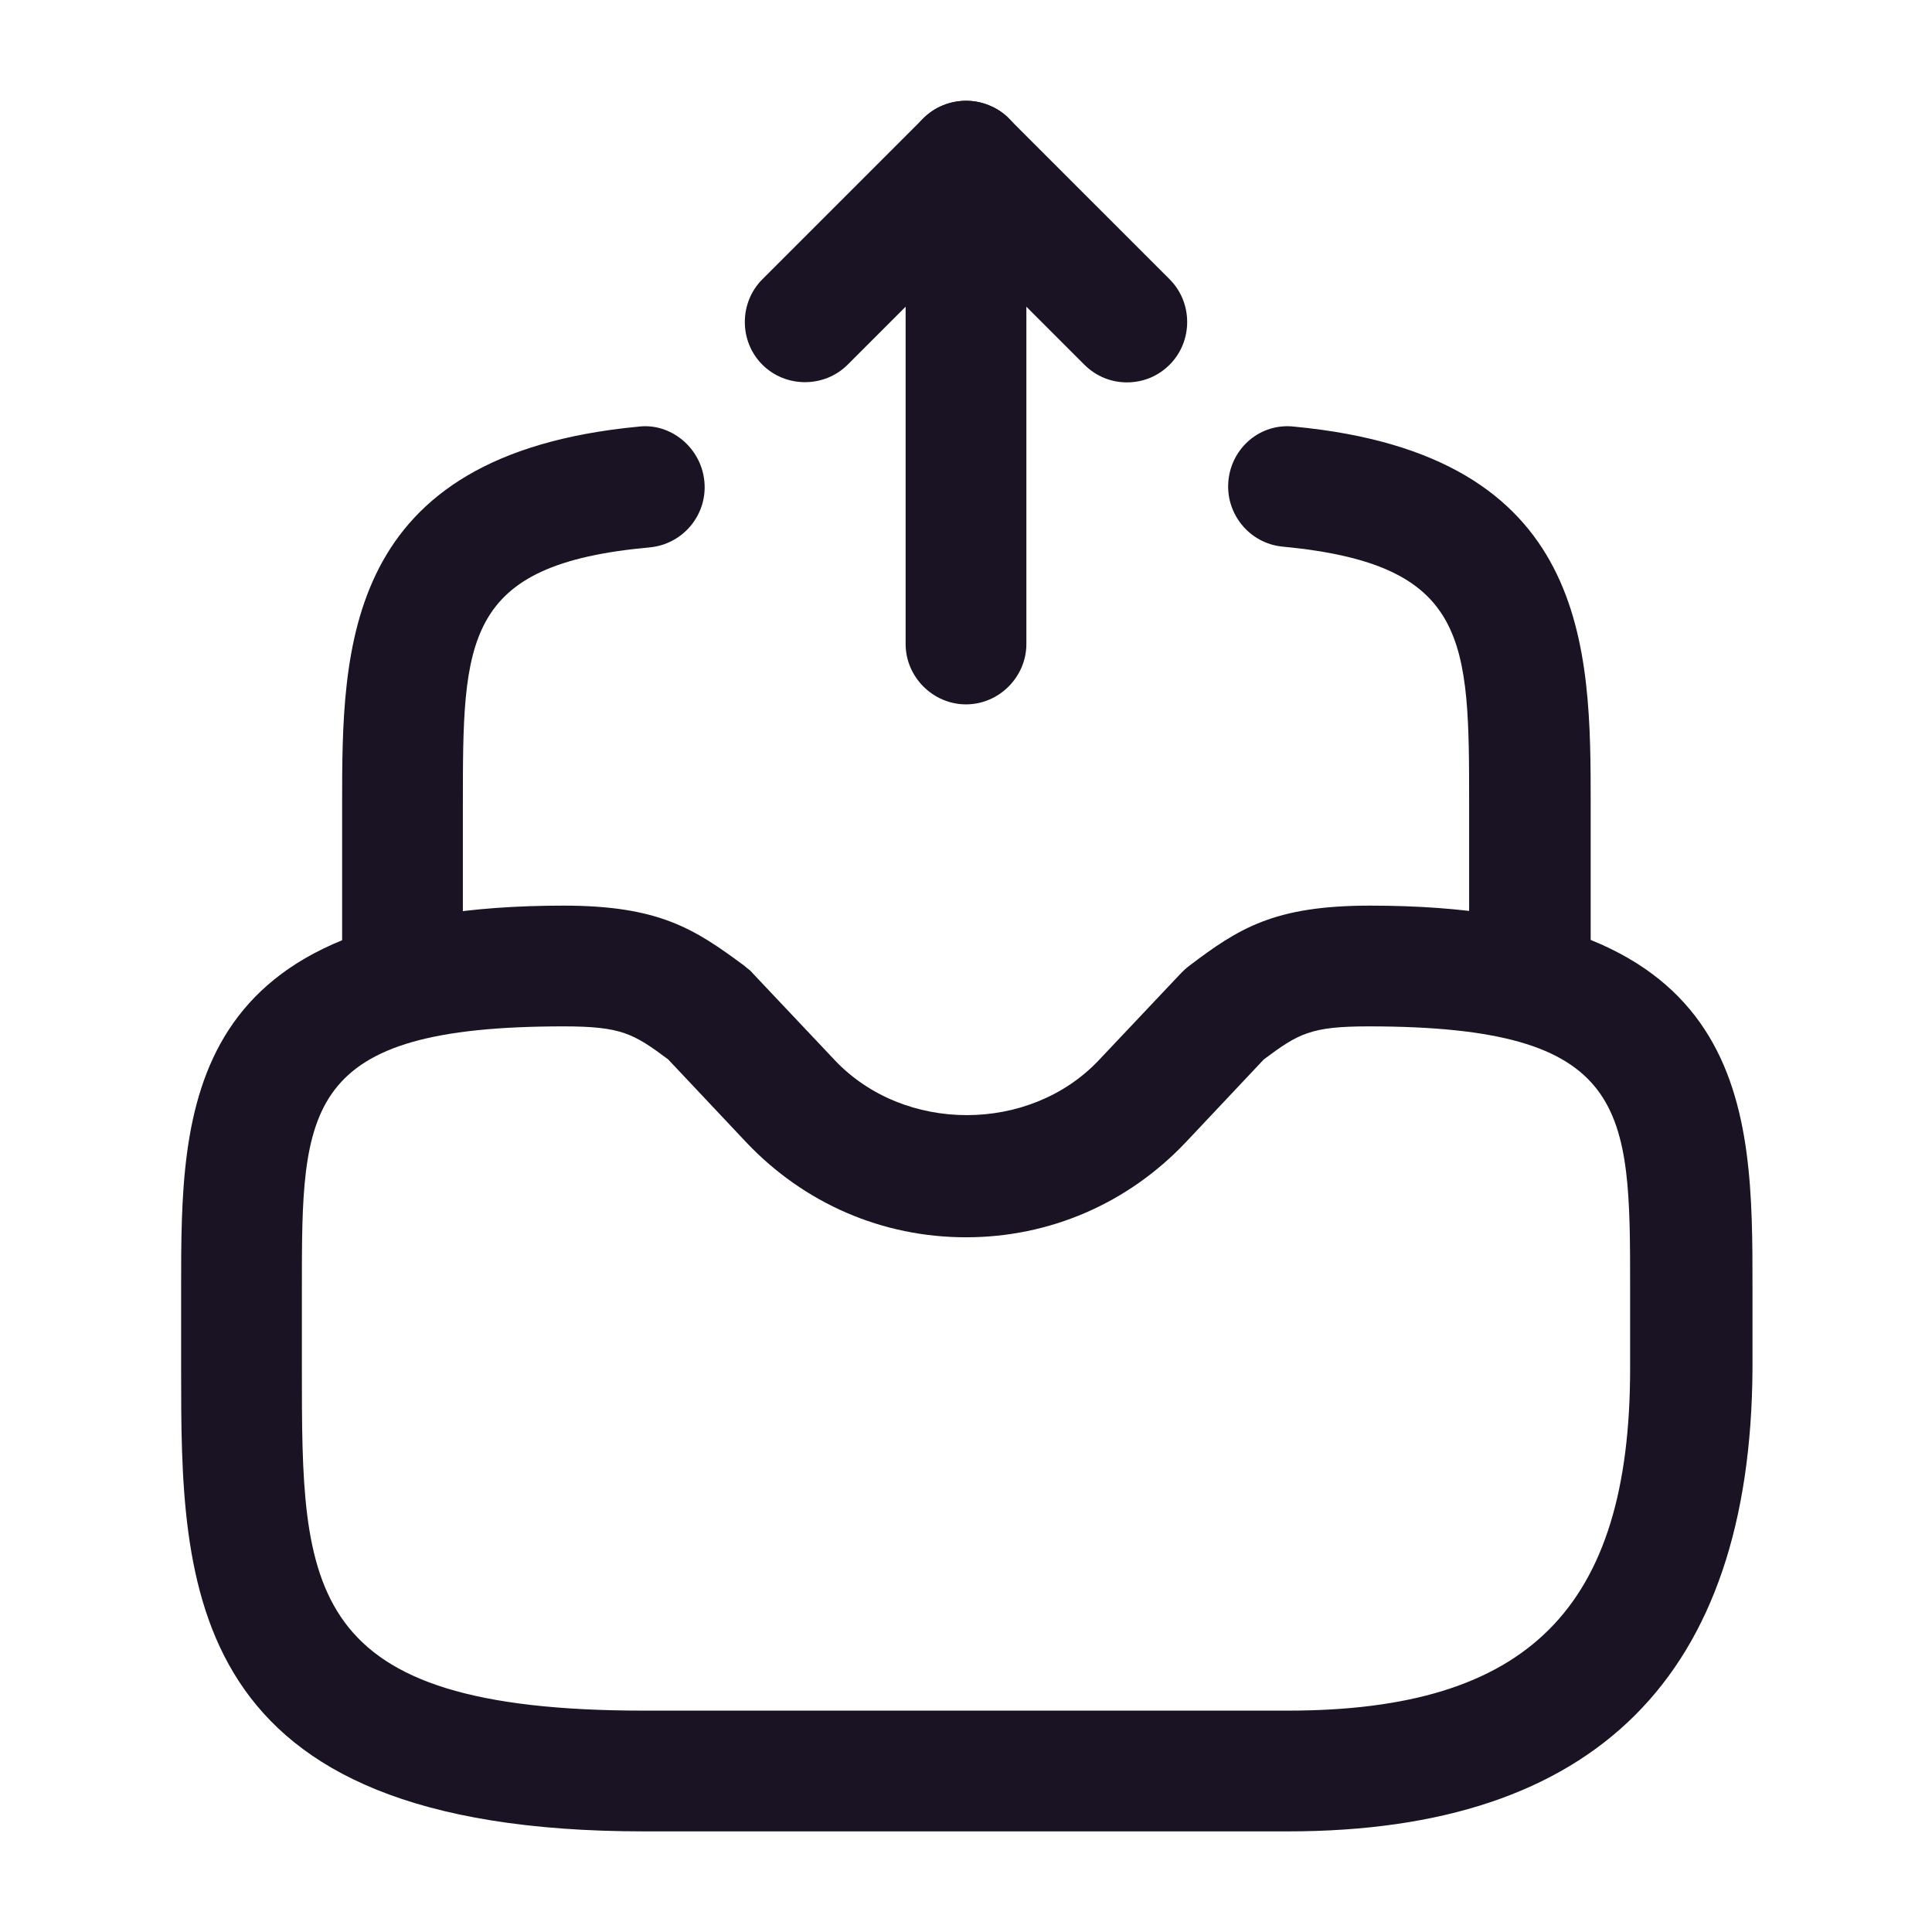 <svg fill="none" height="24" viewBox="0 0 24 24" width="24" xmlns="http://www.w3.org/2000/svg"><g fill="#1a1323"><path d="m12 8.75c-.41 0-.75-.34-.75-.75v-4.19l-.72.72c-.29.29-.77.29-1.06 0s-.29-.77 0-1.06l2-2c.21-.21.54-.28.82-.16.28.11.46.39.46.69v6c0 .41-.34.75-.75.75z"/><path d="m14 4.75c-.19 0-.38-.07-.53-.22l-2-2c-.29-.29-.29-.77 0-1.06s.77-.29 1.06 0l2 2c.29.29.29.77 0 1.06-.15.15-.34.22-.53.22z"/><path d="m16 22.75h-8c-5.75 0-5.75-3.05-5.75-5.75v-1c0-2.23 0-4.75 4.75-4.75 1.19 0 1.63.29 2.25.75.03.03.07.05.1.09l1.02 1.08c.86.91 2.42.91 3.28 0l1.02-1.08c.03-.03.06-.06.1-.09.62-.47 1.06-.75 2.25-.75 4.75 0 4.75 2.52 4.75 4.75v1c-.02 3.82-1.95 5.75-5.77 5.75zm-9-10c-3.25 0-3.25 1.02-3.25 3.25v1c0 2.74 0 4.25 4.25 4.25h8c2.98 0 4.25-1.27 4.25-4.25v-1c0-2.23 0-3.25-3.25-3.25-.72 0-.87.09-1.3.41l-.97 1.03c-.72.76-1.69 1.18-2.73 1.18s-2.01-.42-2.73-1.18l-.97-1.03c-.43-.32-.58-.41-1.3-.41z"/><path d="m5 12.75c-.41 0-.75-.34-.75-.75v-2c0-1.94 0-4.35 3.68-4.7.4-.05.78.26.82.68.04.41-.26.78-.68.82-2.32.21-2.32 1.15-2.32 3.2v2c0 .41-.34.75-.75.75z"/><path d="m19 12.75c-.41 0-.75-.34-.75-.75v-2c0-2.05 0-2.99-2.32-3.21-.41-.04-.71-.41-.67-.82s.4-.72.82-.67c3.68.35 3.68 2.76 3.68 4.7v2c-.01.41-.35.75-.76.75z"/></g></svg>